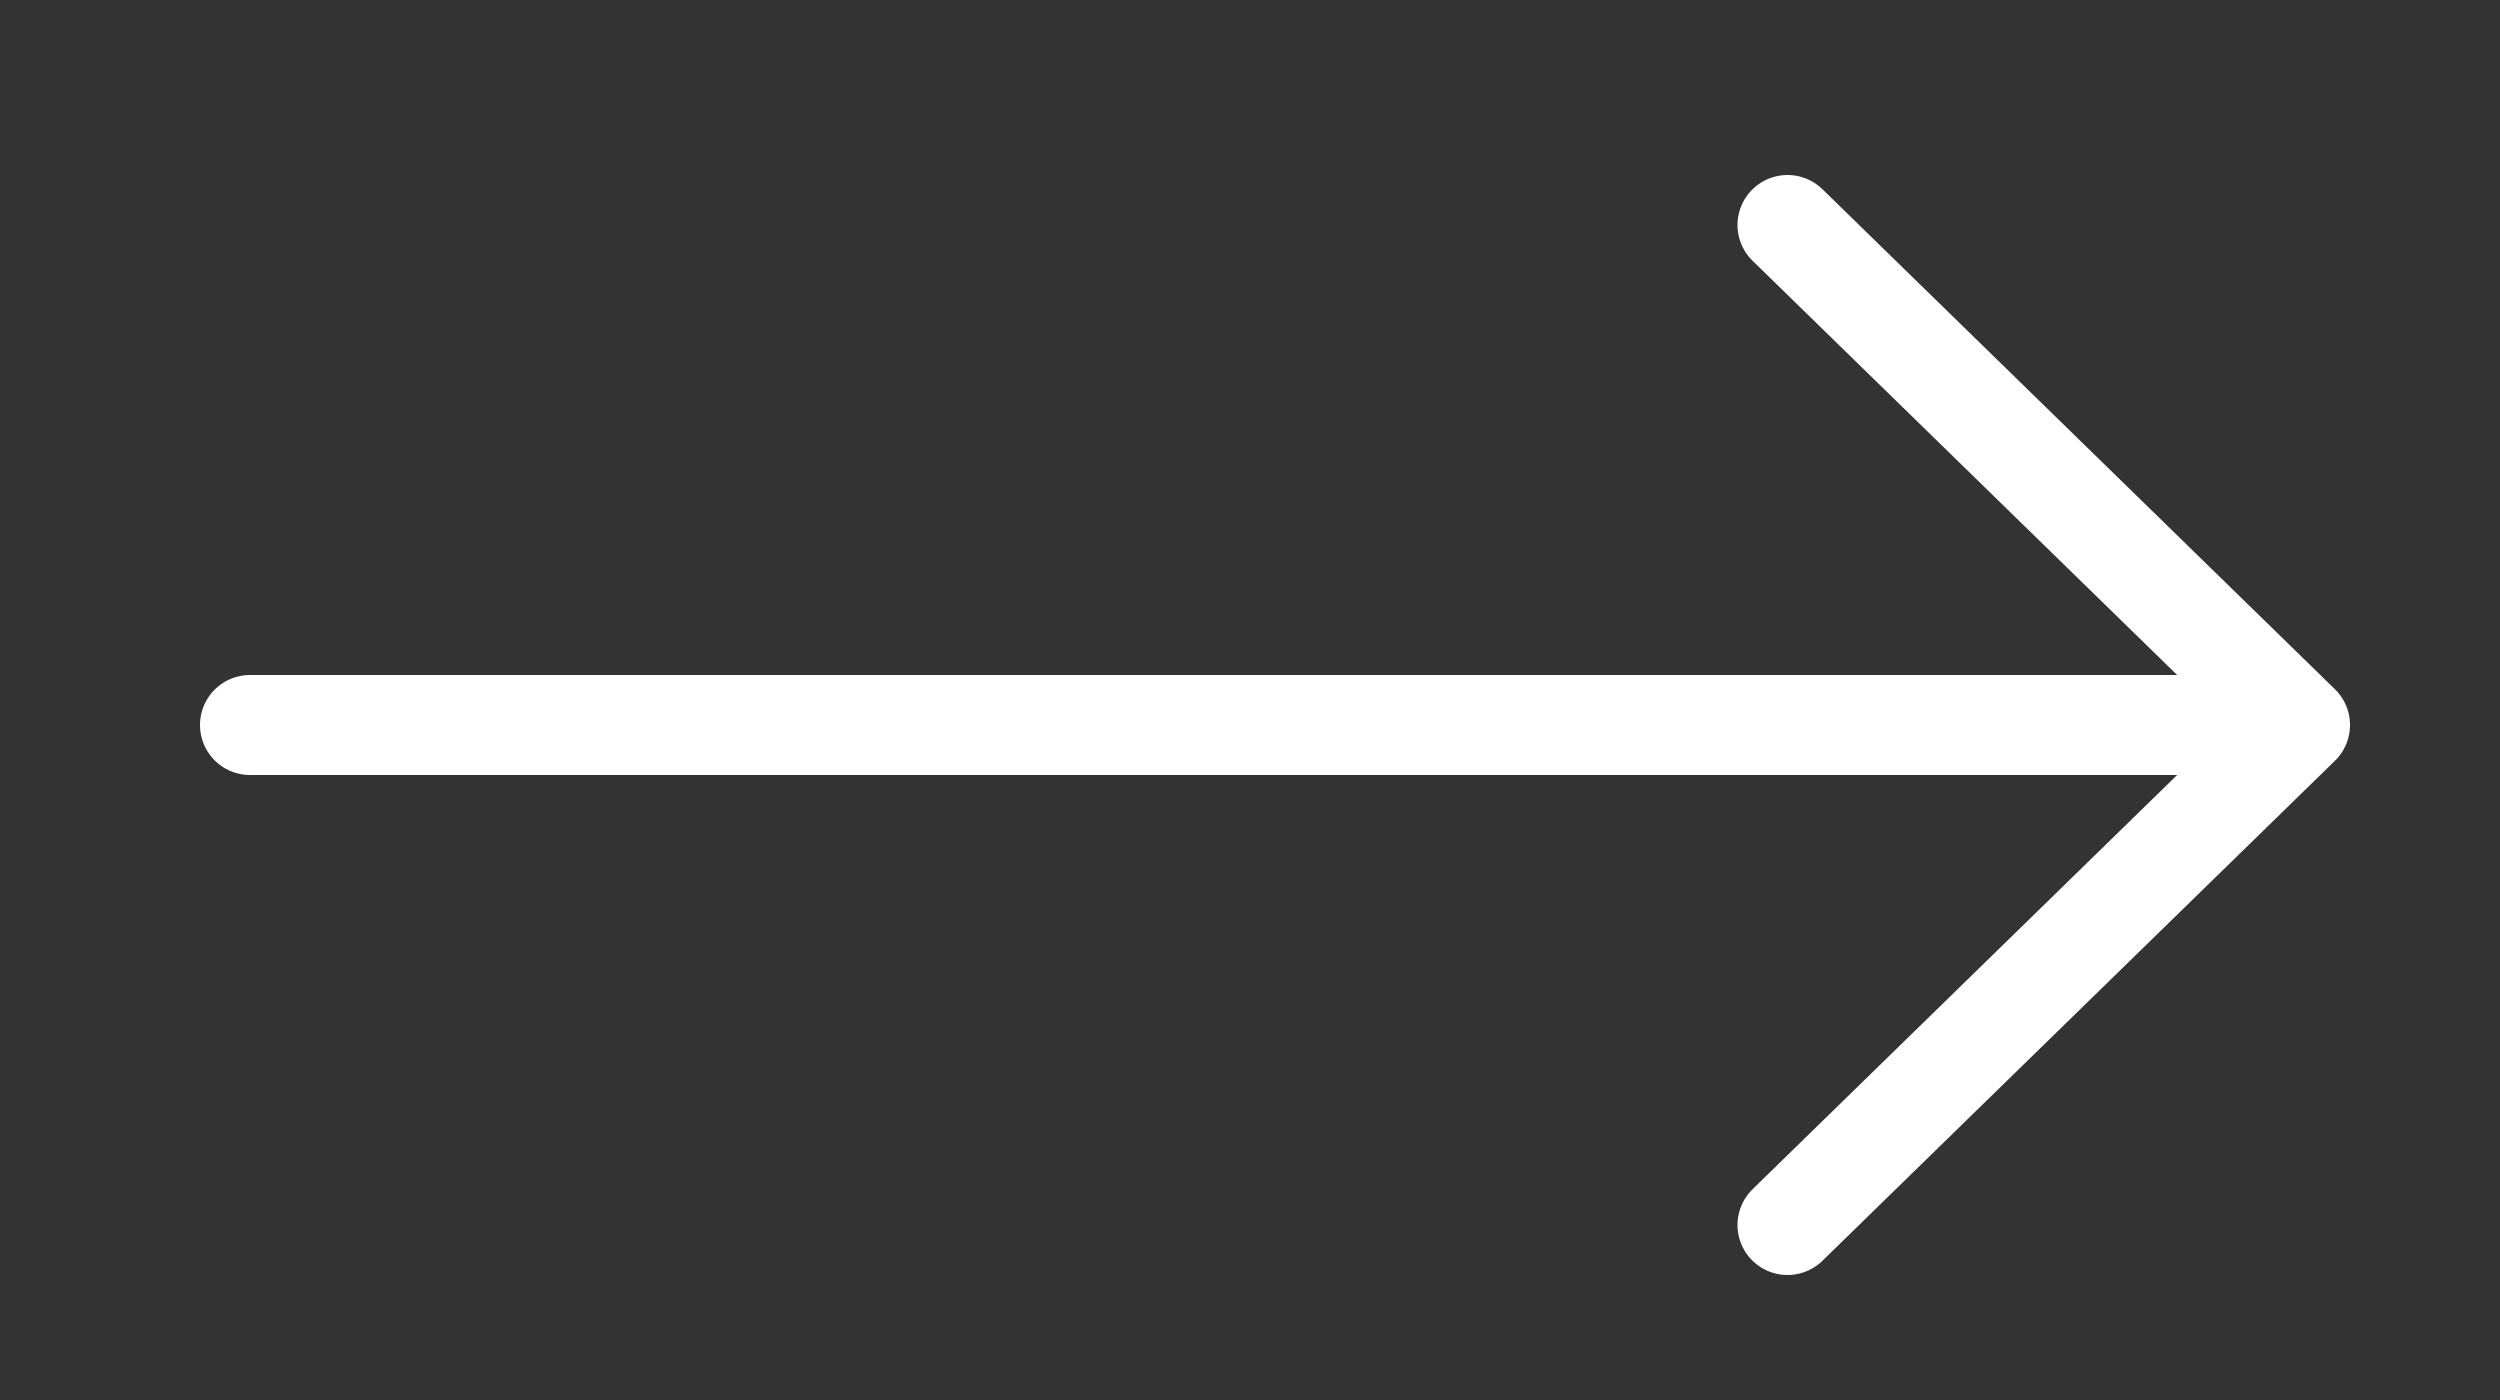 <svg width="50" height="28" viewBox="0 0 50 28" fill="none" xmlns="http://www.w3.org/2000/svg">
<rect x="0" y="0" width="50" height="28" fill="#333333" stroke="none"/>
<path d="M5 14.5H46M46 14.5L35.75 4.5M46 14.5L35.75 24.5" stroke="white" stroke-width="2" stroke-linecap="round" stroke-linejoin="round"/>
</svg>
